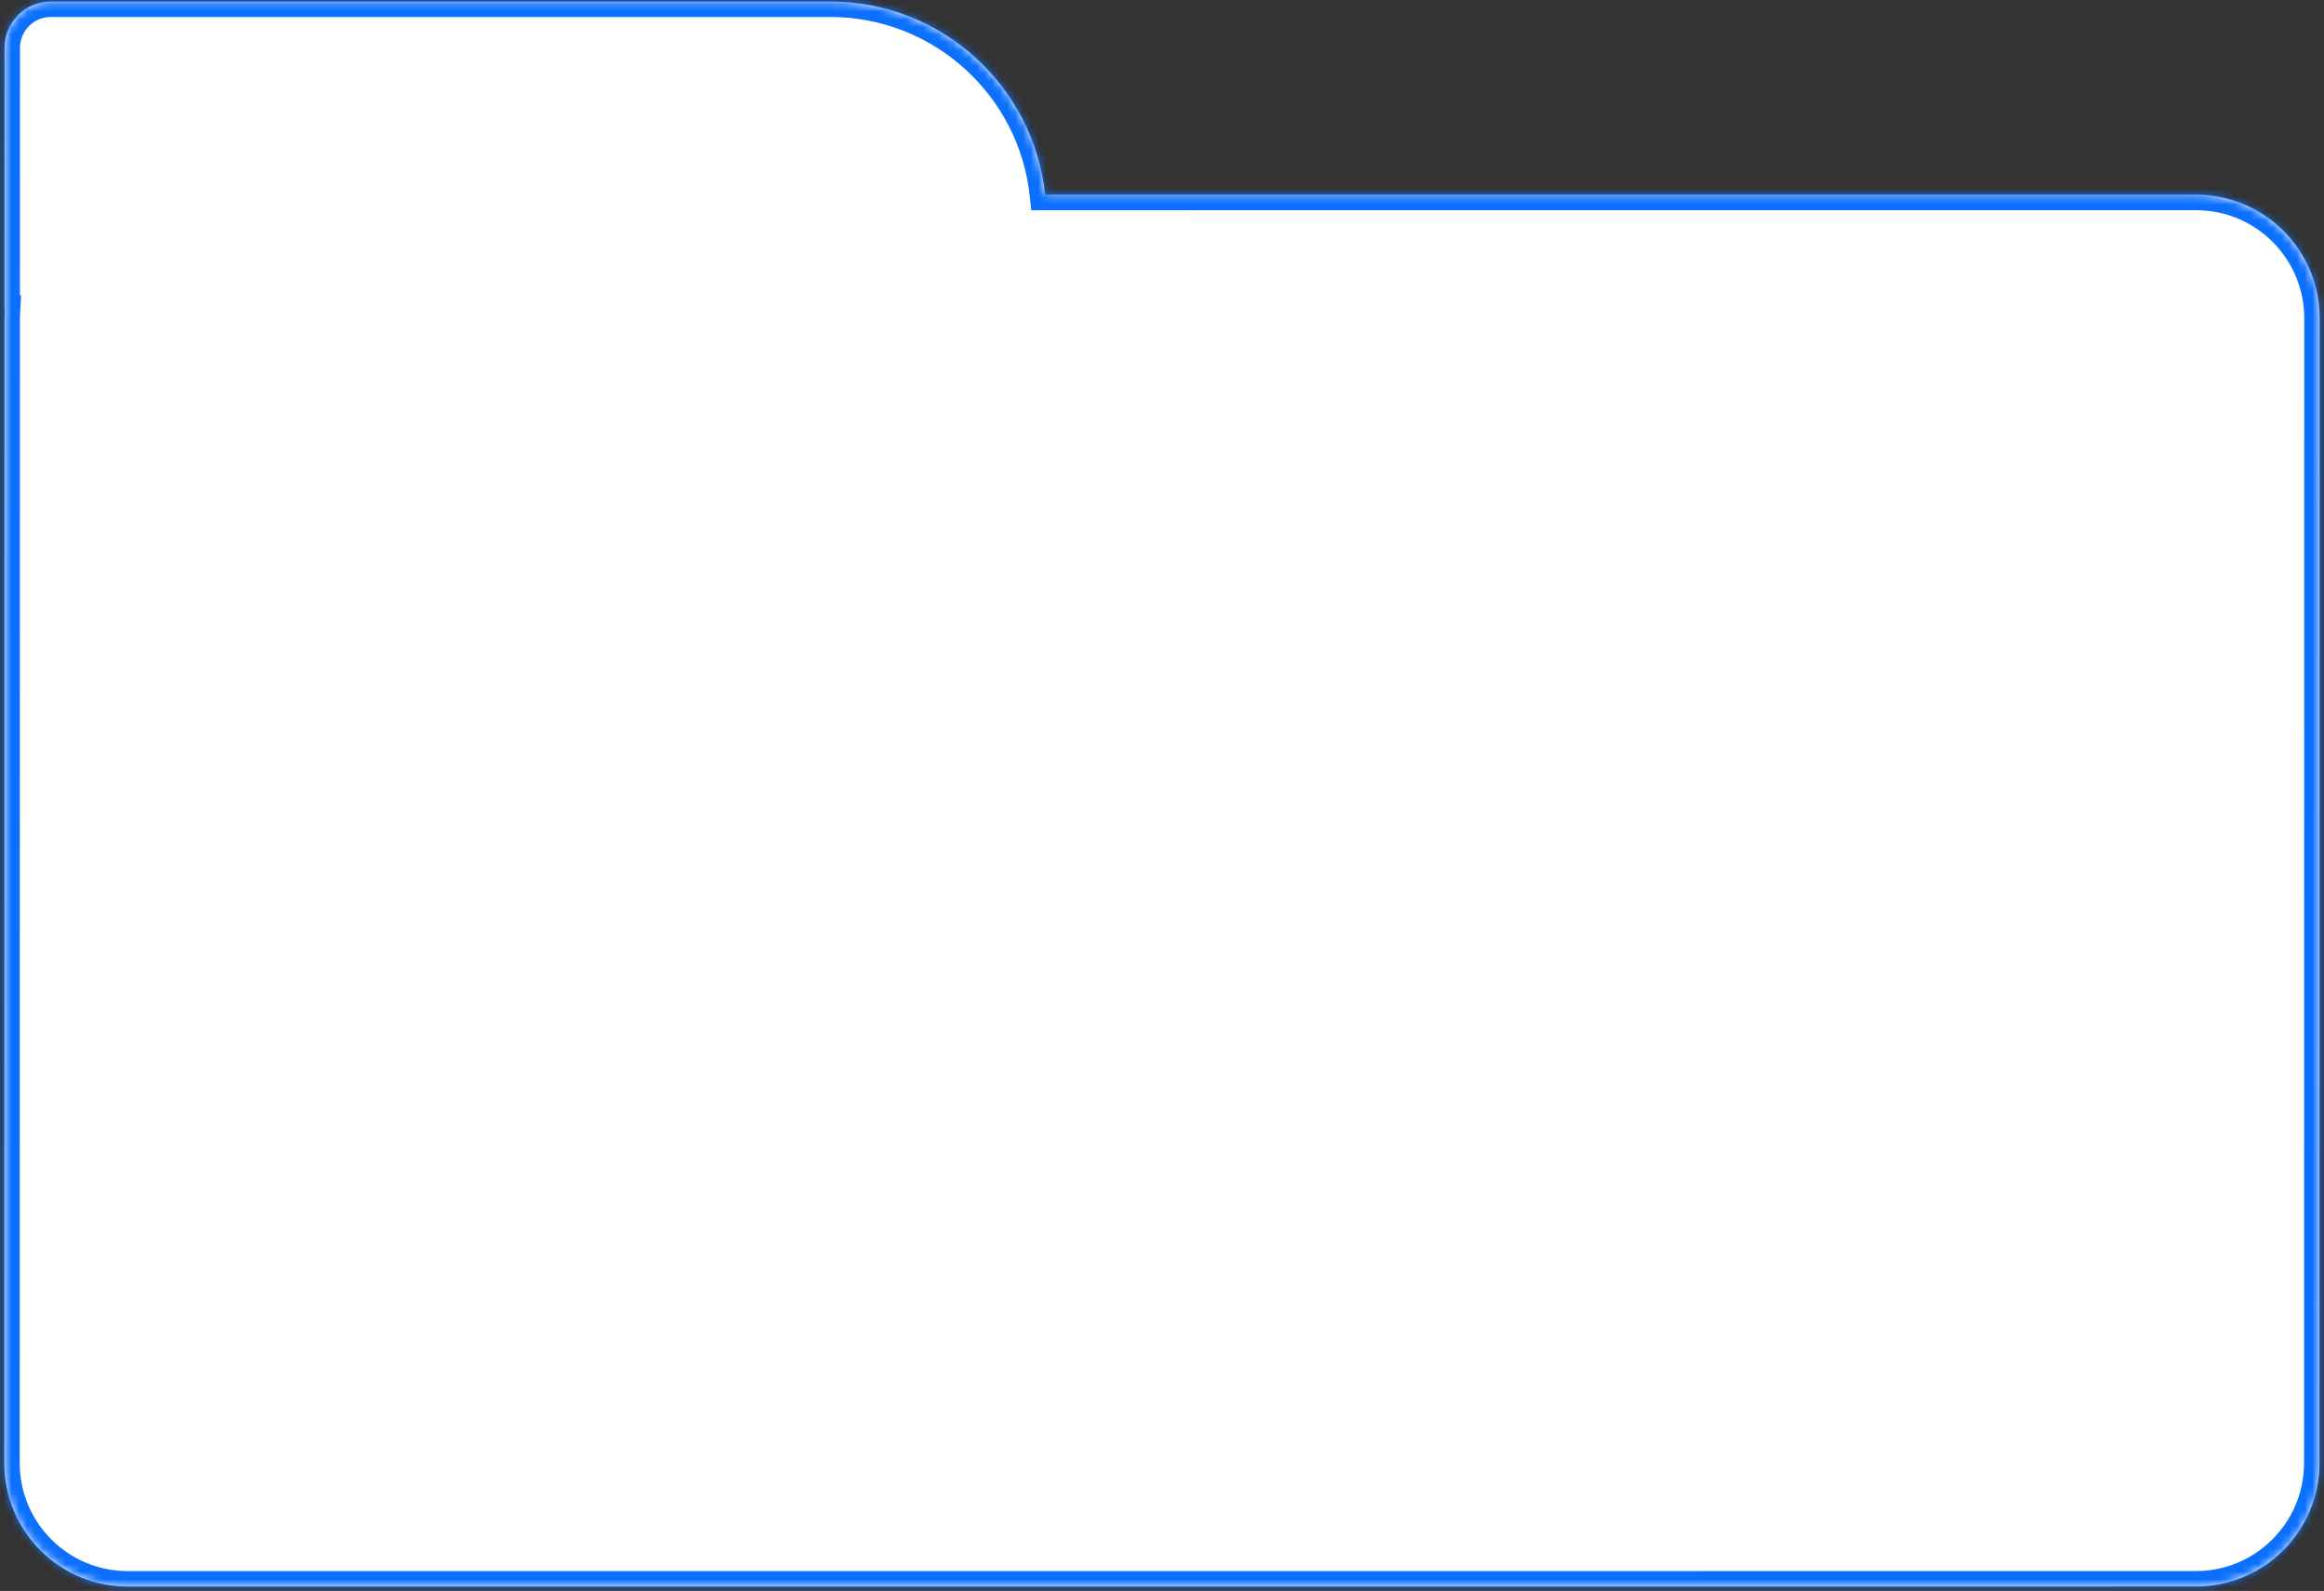 <svg width="301" height="206" viewBox="0 0 301 206" fill="none" xmlns="http://www.w3.org/2000/svg">
<rect x="0" y="0" width="301" height="206" fill="#333333" stroke="none"/>
<mask id="path-1-inside-1_18_1223" fill="white">
<path fill-rule="evenodd" clip-rule="evenodd" d="M6.587 0.198C3.274 0.198 0.587 2.884 0.587 6.198L0.581 40.243H0.61C0.59 40.569 0.58 40.896 0.58 41.226L0.553 189.431C0.551 198.267 7.714 205.43 16.55 205.43L284.414 205.422C293.25 205.422 300.415 198.258 300.416 189.422L300.443 41.218C300.445 32.381 293.283 25.218 284.446 25.218L135.366 25.223C133.882 11.158 121.985 0.198 107.526 0.198H6.587Z"/>
</mask>
<path fill-rule="evenodd" clip-rule="evenodd" d="M6.587 0.198C3.274 0.198 0.587 2.884 0.587 6.198L0.581 40.243H0.61C0.59 40.569 0.58 40.896 0.58 41.226L0.553 189.431C0.551 198.267 7.714 205.43 16.55 205.43L284.414 205.422C293.25 205.422 300.415 198.258 300.416 189.422L300.443 41.218C300.445 32.381 293.283 25.218 284.446 25.218L135.366 25.223C133.882 11.158 121.985 0.198 107.526 0.198H6.587Z" fill="white"/>
<path d="M0.581 40.243H-1.419L-1.419 42.243H0.581L0.581 40.243ZM0.61 40.243L2.606 40.364L2.735 38.243H0.61L0.61 40.243ZM0.58 41.226L2.58 41.227L0.58 41.226ZM0.553 189.431L2.553 189.431L0.553 189.431ZM16.55 205.43L16.55 203.43H16.55L16.55 205.43ZM284.414 205.422L284.413 207.422L284.414 205.422ZM300.416 189.422L298.416 189.422L300.416 189.422ZM300.443 41.218L302.443 41.218L302.443 41.218L300.443 41.218ZM284.446 25.218L284.447 23.218L284.446 25.218ZM135.366 25.223L133.377 25.433L133.566 27.223L135.366 27.223L135.366 25.223ZM2.587 6.198C2.587 3.989 4.378 2.198 6.587 2.198L6.588 -1.802C2.17 -1.802 -1.413 1.78 -1.413 6.198H2.587ZM2.581 40.243L2.587 6.198H-1.413L-1.419 40.243H2.581ZM0.61 38.243H0.582L0.581 42.243H0.61L0.61 38.243ZM2.58 41.227C2.58 40.937 2.589 40.649 2.606 40.364L-1.386 40.122C-1.409 40.488 -1.42 40.856 -1.42 41.226L2.58 41.227ZM2.553 189.431L2.58 41.227L-1.42 41.226L-1.447 189.43L2.553 189.431ZM16.55 203.43C8.818 203.43 2.552 197.163 2.553 189.431L-1.447 189.43C-1.449 199.372 6.609 207.43 16.55 207.43L16.55 203.43ZM284.414 203.422L16.55 203.43L16.55 207.43L284.413 207.422L284.414 203.422ZM298.416 189.422C298.415 197.154 292.146 203.422 284.414 203.422L284.413 207.422C294.354 207.422 302.415 199.363 302.416 189.422L298.416 189.422ZM298.443 41.218L298.416 189.422L302.416 189.422L302.443 41.218L298.443 41.218ZM284.446 27.218C292.178 27.218 298.445 33.486 298.443 41.218L302.443 41.218C302.445 31.277 294.388 23.218 284.447 23.218L284.446 27.218ZM135.366 27.223L284.446 27.218L284.447 23.218L135.366 23.223L135.366 27.223ZM107.526 2.198C120.951 2.198 132 12.374 133.377 25.433L137.355 25.012C135.765 9.941 123.019 -1.802 107.526 -1.802L107.526 2.198ZM6.587 2.198H107.526L107.526 -1.802H6.588L6.587 2.198Z" fill="#0B70FE" mask="url(#path-1-inside-1_18_1223)"/>
</svg>
